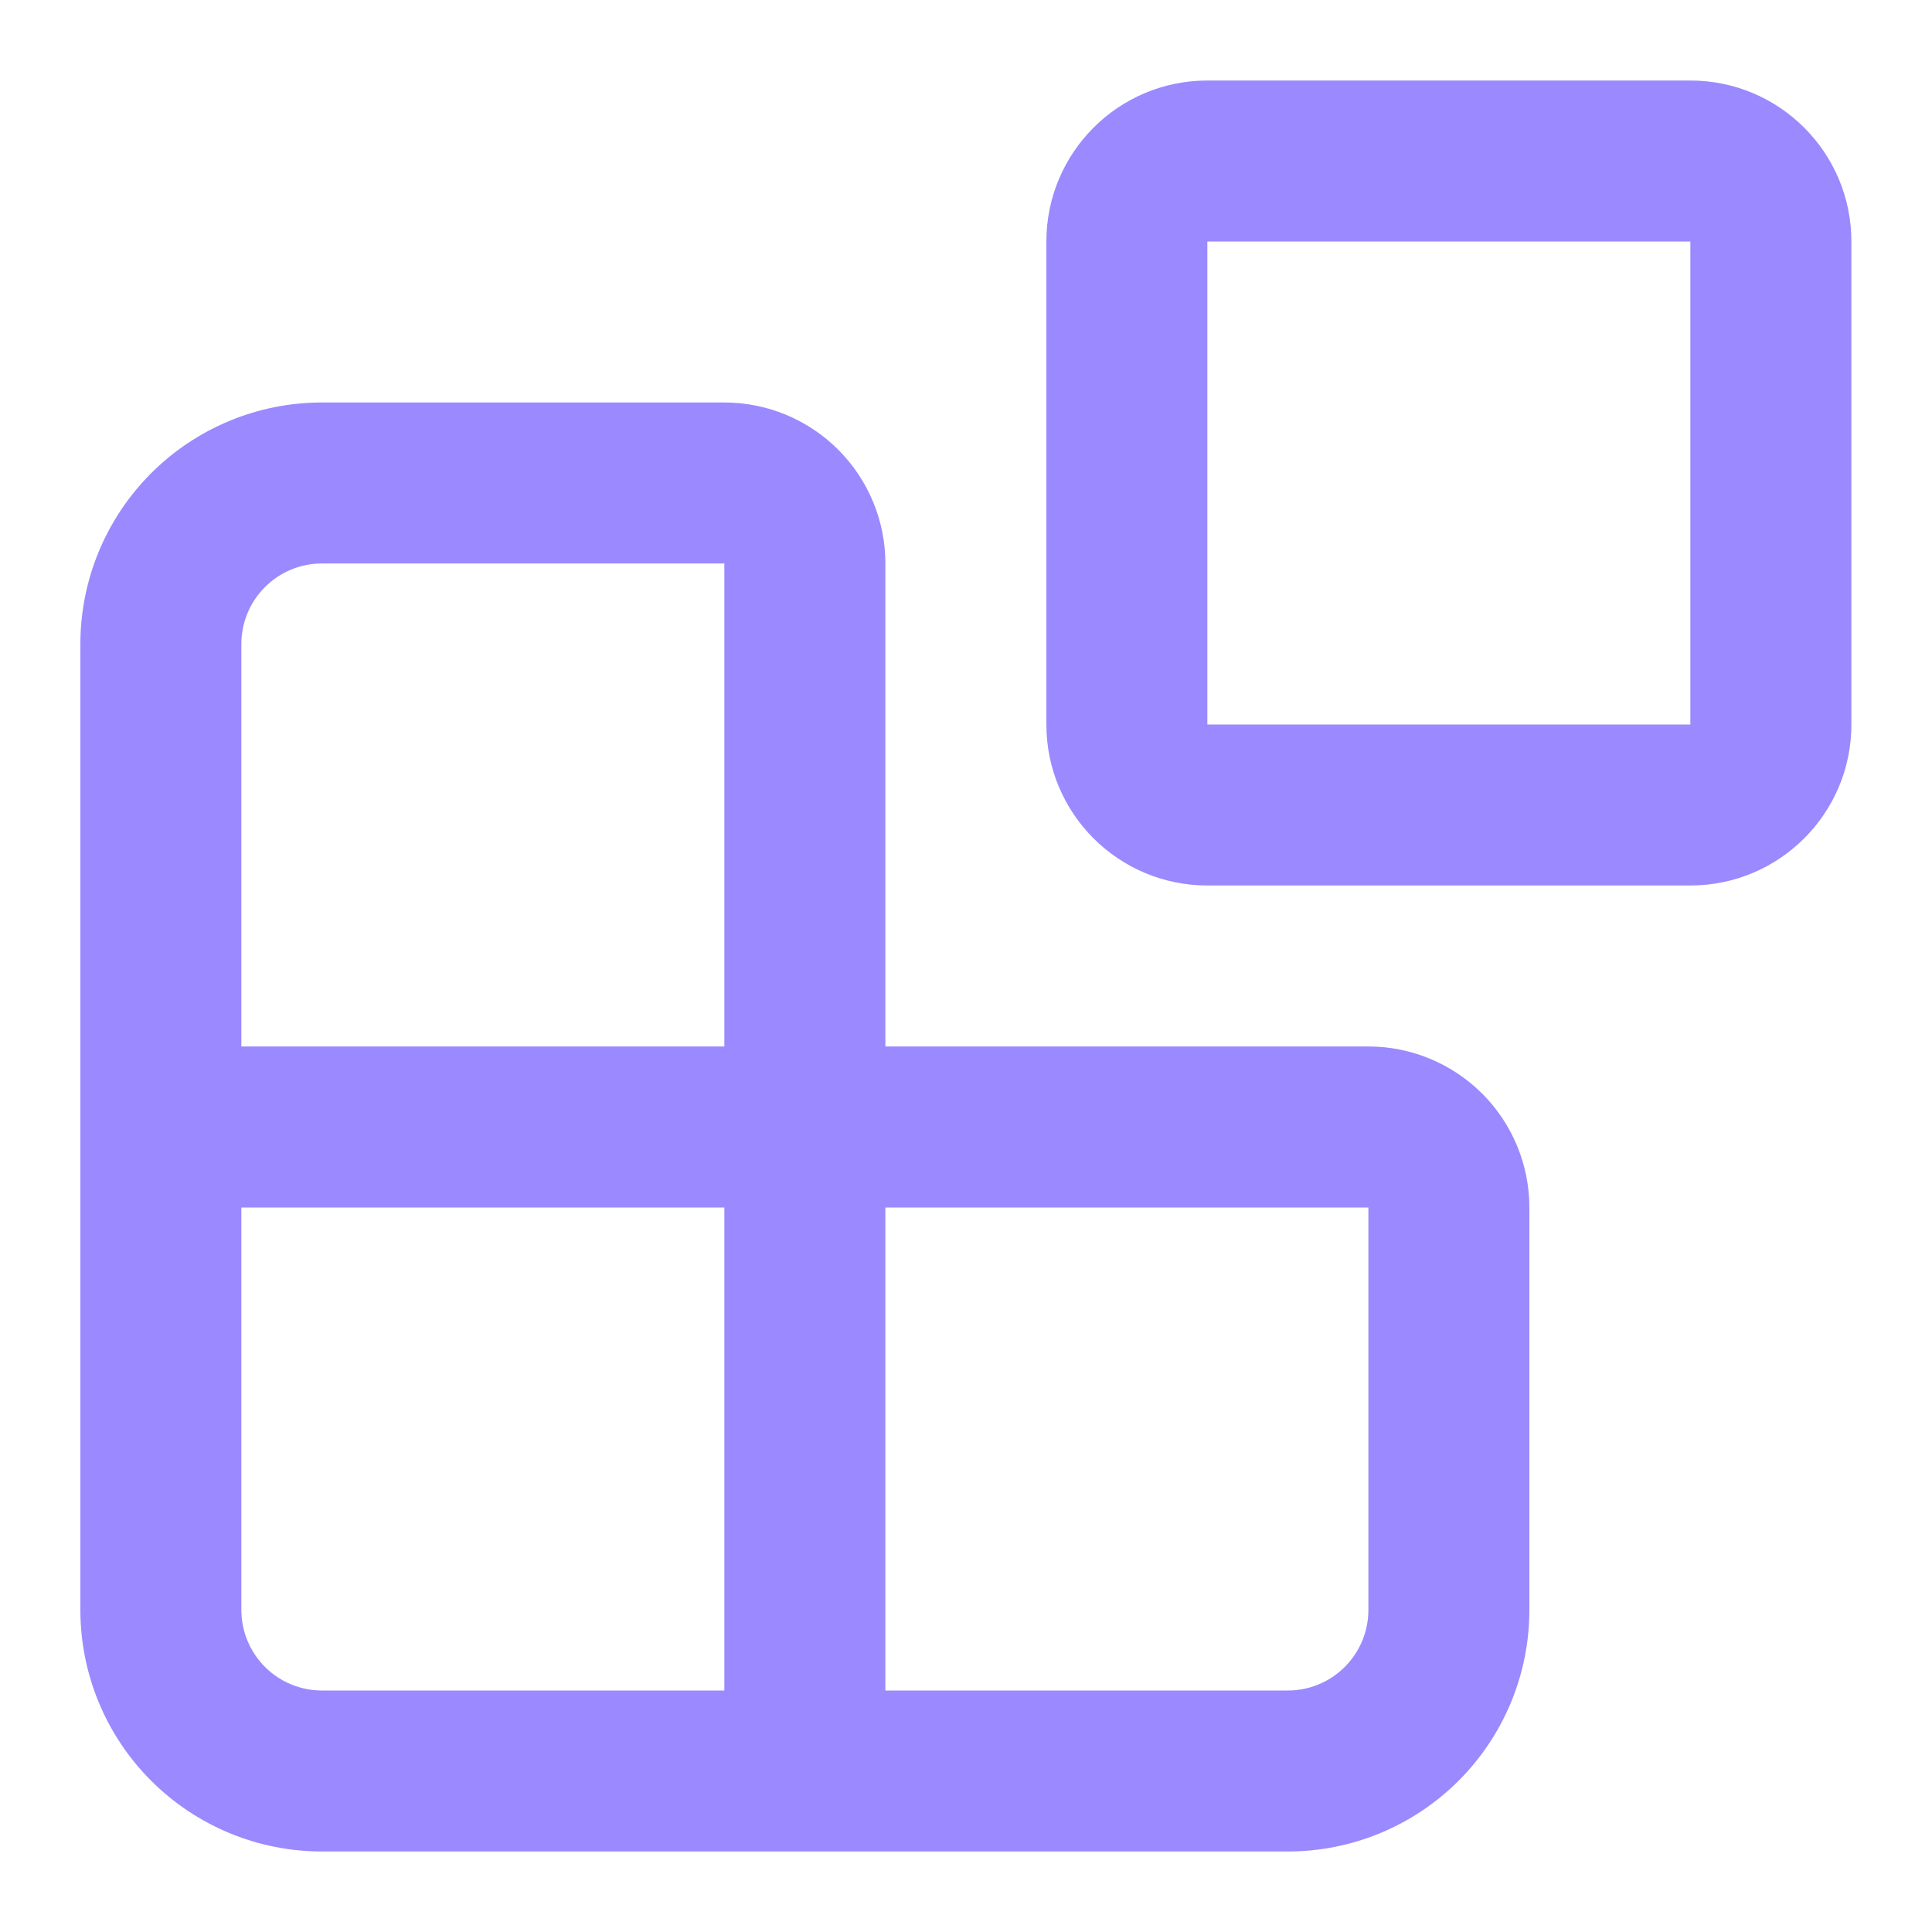 <svg width="40" height="40" viewBox="0 0 40 40" fill="none" xmlns="http://www.w3.org/2000/svg">
<path d="M18.331 25V35H26.664C27.106 35 27.53 34.824 27.842 34.512C28.155 34.199 28.331 33.775 28.331 33.333V25H18.331ZM24.997 5V15H34.997V5H24.997ZM4.997 33.333C4.997 33.775 5.173 34.199 5.486 34.512C5.798 34.824 6.222 35 6.664 35H14.997V25H4.997V33.333ZM6.664 11.666C6.222 11.666 5.798 11.842 5.486 12.155C5.173 12.467 4.997 12.891 4.997 13.333V21.666H14.997V11.666H6.664ZM18.331 21.666H28.331C29.215 21.666 30.062 22.018 30.688 22.643C31.313 23.268 31.664 24.116 31.664 25V33.333C31.664 34.659 31.137 35.931 30.199 36.868C29.262 37.806 27.99 38.333 26.664 38.333H6.664C5.338 38.333 4.067 37.806 3.129 36.868C2.191 35.931 1.664 34.659 1.664 33.333V13.333C1.664 12.007 2.191 10.736 3.129 9.798C4.067 8.86 5.338 8.333 6.664 8.333H14.997C15.882 8.333 16.729 8.685 17.354 9.31C17.979 9.935 18.331 10.782 18.331 11.666V21.666ZM38.331 15C38.331 16.841 36.838 18.333 34.997 18.333H24.997C23.156 18.333 21.664 16.841 21.664 15V5C21.664 3.159 23.156 1.667 24.997 1.667H34.997C36.838 1.667 38.331 3.159 38.331 5V15Z" fill="#9B89FF"/>
</svg>
